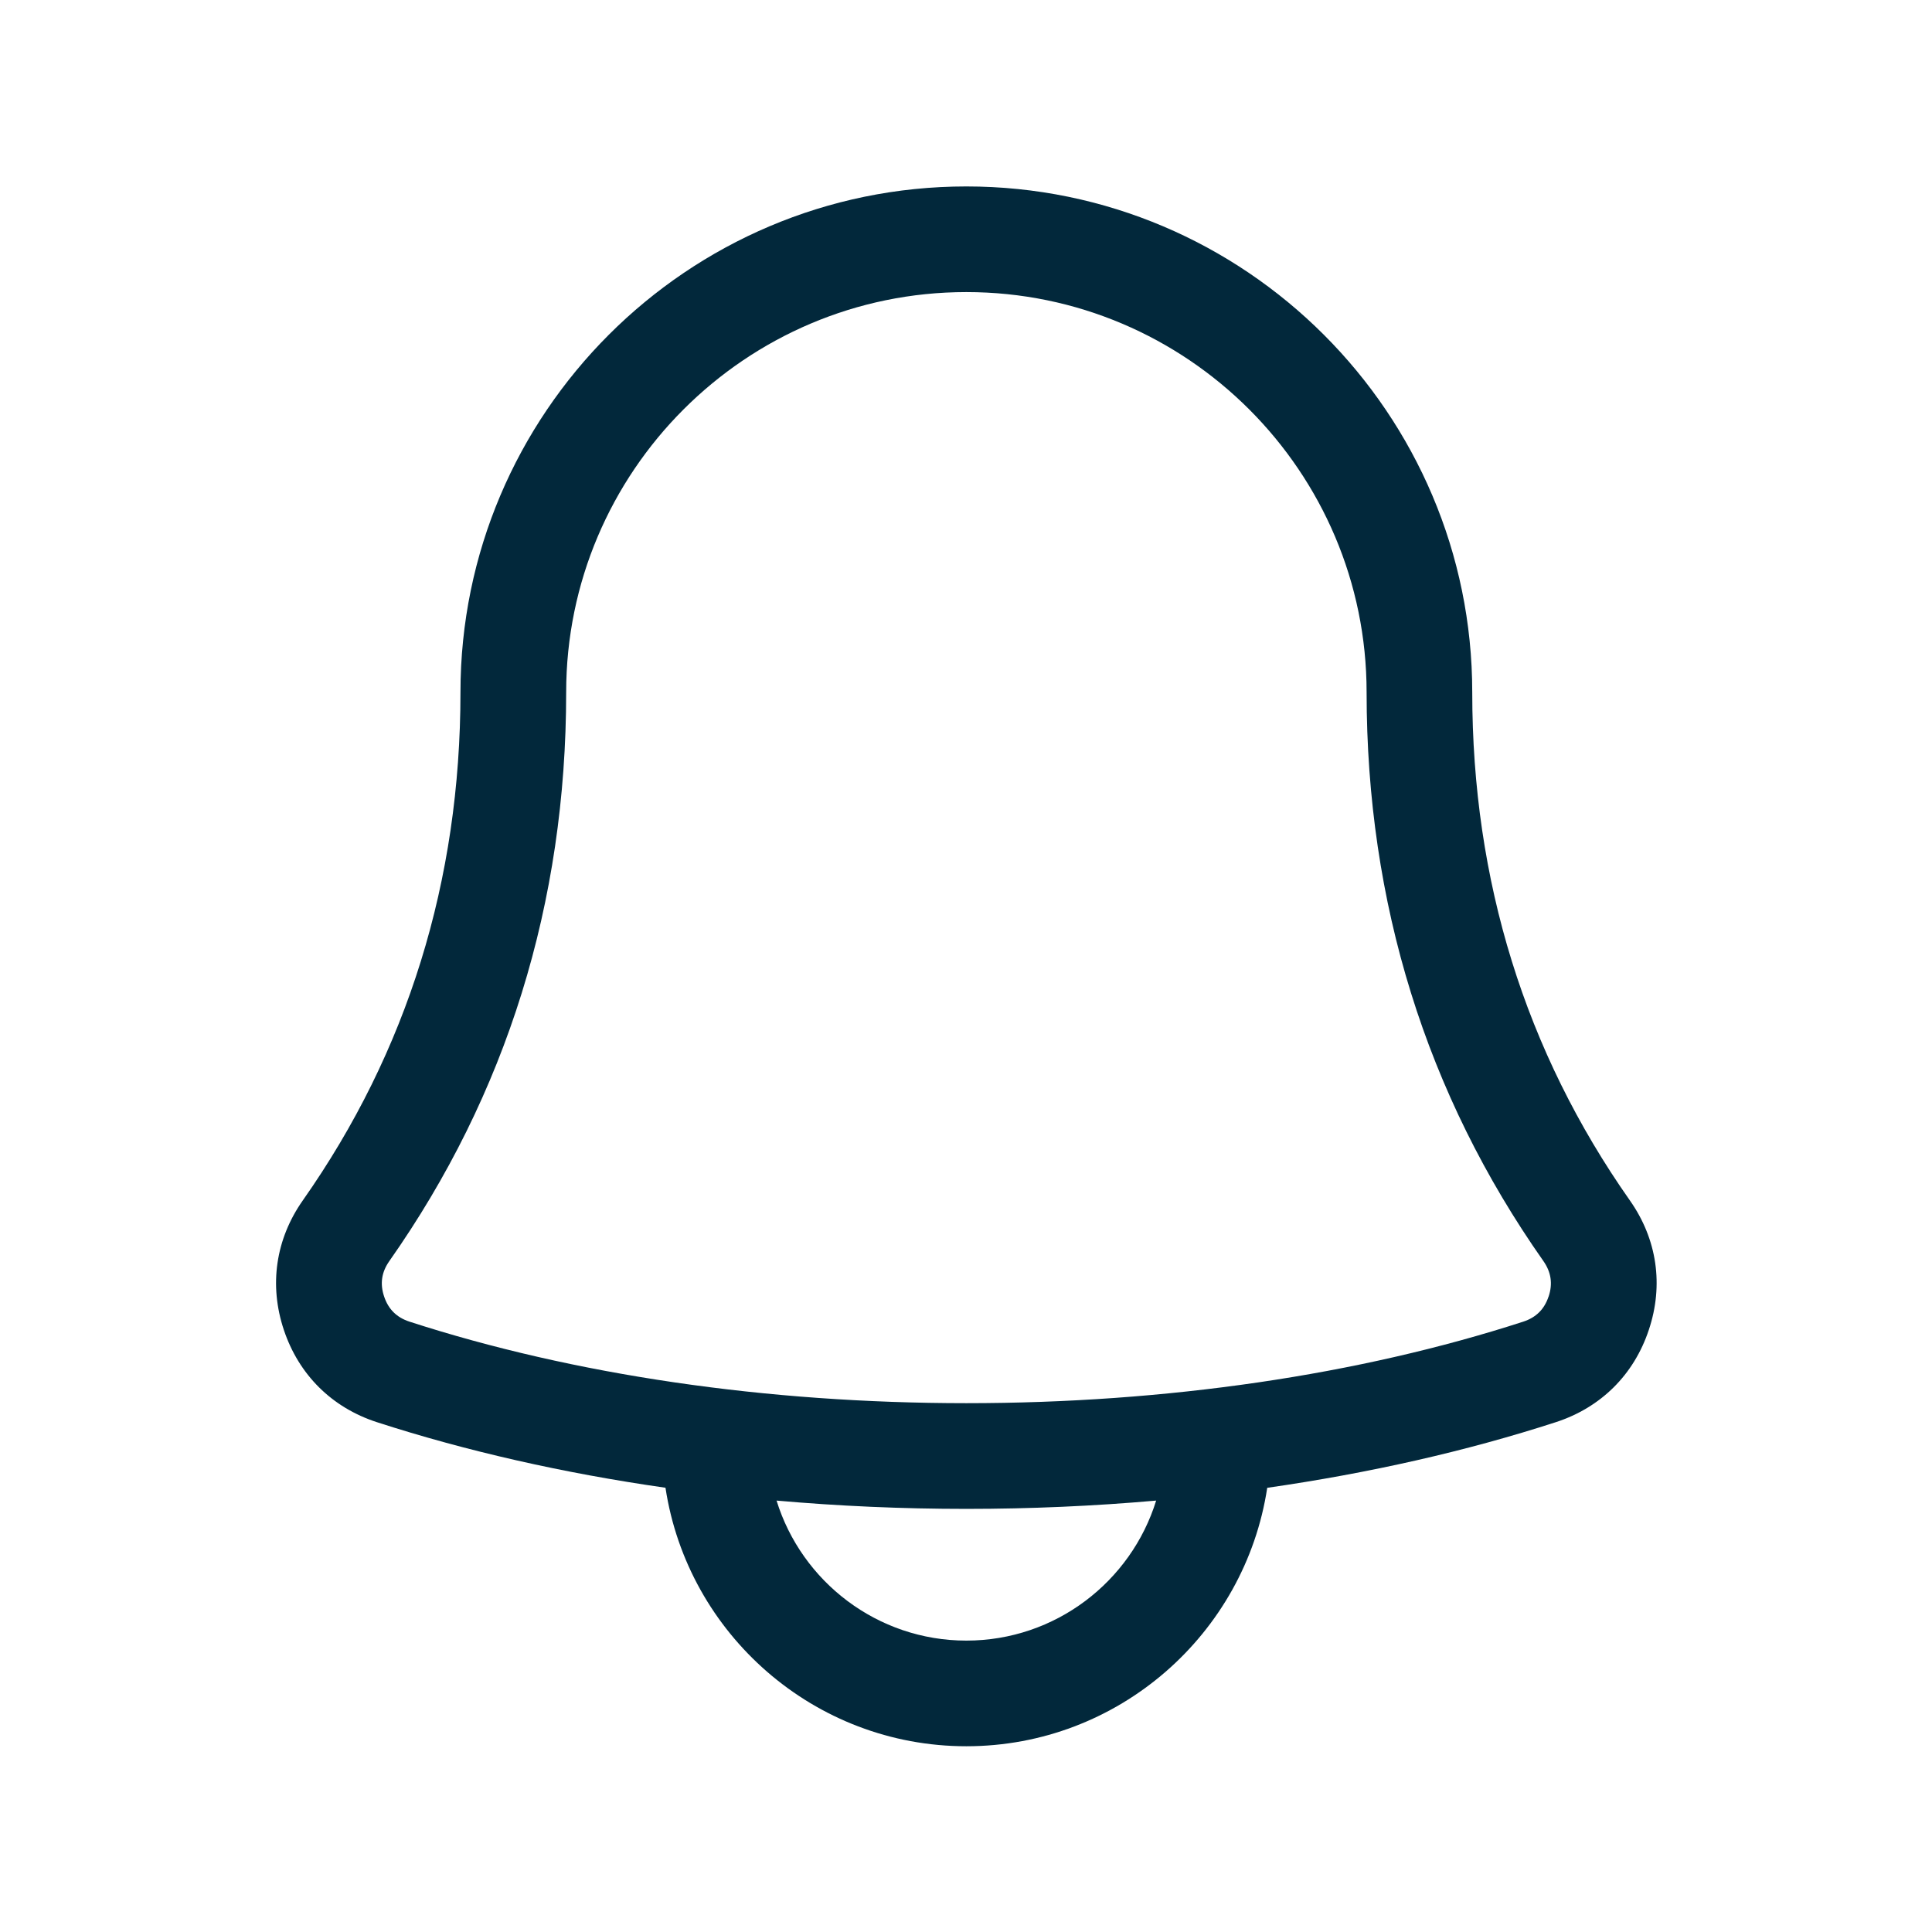 <?xml version="1.0" encoding="UTF-8" standalone="no"?>
<!DOCTYPE svg PUBLIC "-//W3C//DTD SVG 1.1//EN" "http://www.w3.org/Graphics/SVG/1.1/DTD/svg11.dtd">
<svg width="28" height="28" viewBox="0 0 28 28" version="1.1" xmlns="http://www.w3.org/2000/svg" xmlns:xlink="http://www.w3.org/1999/xlink" xml:space="preserve" xmlns:serif="http://www.serif.com/" style="fill-rule:evenodd;clip-rule:evenodd;stroke-linejoin:round;stroke-miterlimit:2;">
    <g id="noun-bell-5731399-02293B-1" serif:id="noun-bell-5731399-02293B 1" transform="matrix(0.865,0,0,0.865,1.896,1.895)">
        <path id="Vector" d="M25.116,17.922C23.363,15.428 22.475,12.564 22.475,9.409C22.475,4.736 18.672,0.933 13.999,0.933C9.325,0.933 5.523,4.735 5.523,9.409C5.523,12.564 4.634,15.428 2.882,17.921C2.426,18.57 2.313,19.341 2.564,20.092C2.815,20.843 3.368,21.392 4.122,21.637C5.623,22.123 7.252,22.492 8.958,22.736C9.33,25.185 11.449,27.067 13.999,27.067C16.549,27.067 18.668,25.185 19.04,22.737C20.746,22.492 22.375,22.124 23.876,21.637C24.629,21.392 25.183,20.844 25.433,20.092C25.685,19.341 25.572,18.57 25.116,17.922ZM13.999,25.297C12.506,25.297 11.239,24.308 10.819,22.951C11.861,23.043 12.925,23.09 13.999,23.09C15.073,23.09 16.137,23.043 17.179,22.951C16.759,24.308 15.492,25.297 13.999,25.297ZM23.754,19.532C23.683,19.746 23.544,19.883 23.33,19.953C20.573,20.847 17.347,21.319 13.999,21.319C10.651,21.319 7.424,20.846 4.669,19.953C4.454,19.883 4.315,19.745 4.244,19.532C4.172,19.318 4.201,19.124 4.33,18.94C6.297,16.142 7.294,12.935 7.294,9.409C7.294,5.712 10.301,2.703 13.999,2.703C17.697,2.703 20.705,5.711 20.705,9.409C20.705,12.935 21.702,16.142 23.668,18.939C23.797,19.124 23.826,19.318 23.755,19.532L23.754,19.532Z" style="fill:rgb(2,40,59);fill-rule:nonzero;"/>
    </g>
</svg>
